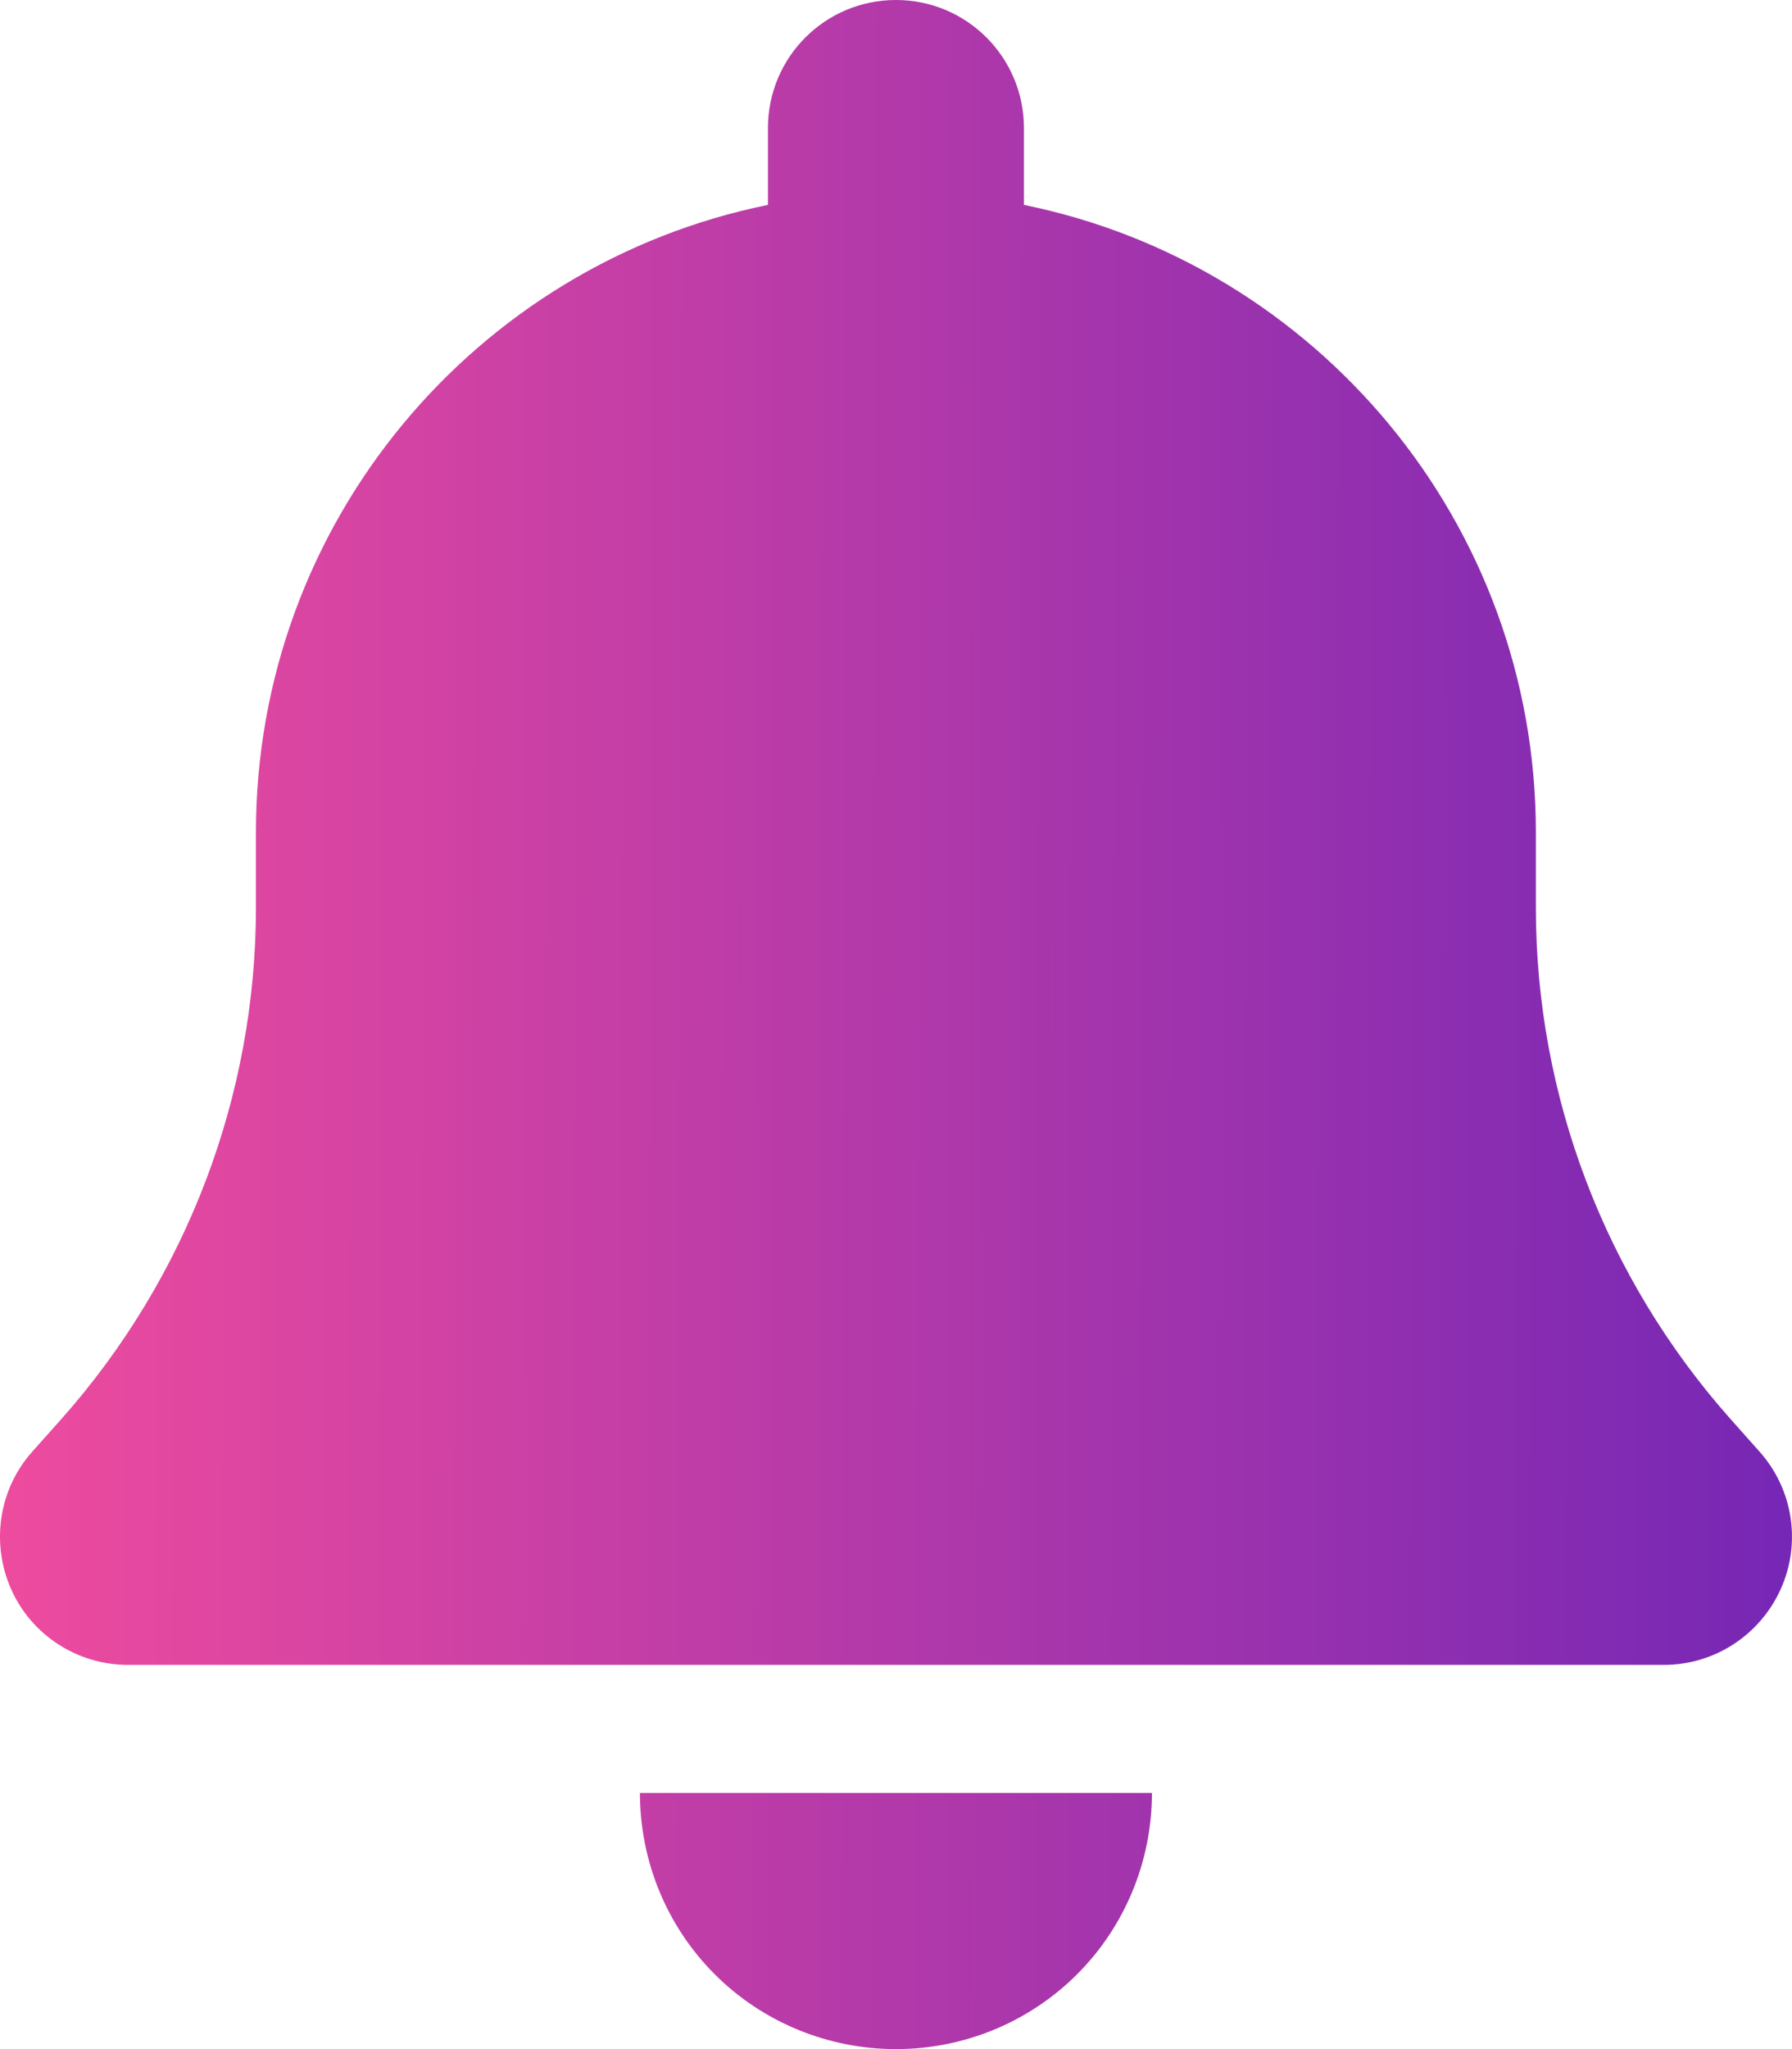 <svg width="28" height="32" viewBox="0 0 28 32" fill="none" xmlns="http://www.w3.org/2000/svg">
<path d="M13.999 0C12.892 0 11.999 0.894 11.999 2V3.2C7.436 4.125 3.999 8.162 3.999 13V14.175C3.999 17.112 2.918 19.95 0.968 22.15L0.505 22.669C-0.02 23.256 -0.145 24.1 0.174 24.818C0.493 25.537 1.211 26 1.999 26H25.998C26.786 26 27.498 25.537 27.823 24.818C28.148 24.1 28.017 23.256 27.492 22.669L27.03 22.15C25.08 19.95 23.998 17.119 23.998 14.175V13C23.998 8.162 20.561 4.125 15.999 3.2V2C15.999 0.894 15.105 0 13.999 0ZM16.83 30.831C17.58 30.081 17.999 29.062 17.999 28H13.999H9.999C9.999 29.062 10.417 30.081 11.167 30.831C11.917 31.581 12.936 32 13.999 32C15.061 32 16.08 31.581 16.83 30.831Z" fill="url(#paint0_linear_1_9880)"/>
<defs>
<linearGradient id="paint0_linear_1_9880" x1="-2.49738e-08" y1="14.742" x2="28.001" y2="14.822" gradientUnits="userSpaceOnUse">
<stop stop-color="#EE4B9E"/>
<stop offset="1" stop-color="#7627B5"/>
</linearGradient>
</defs>
</svg>
